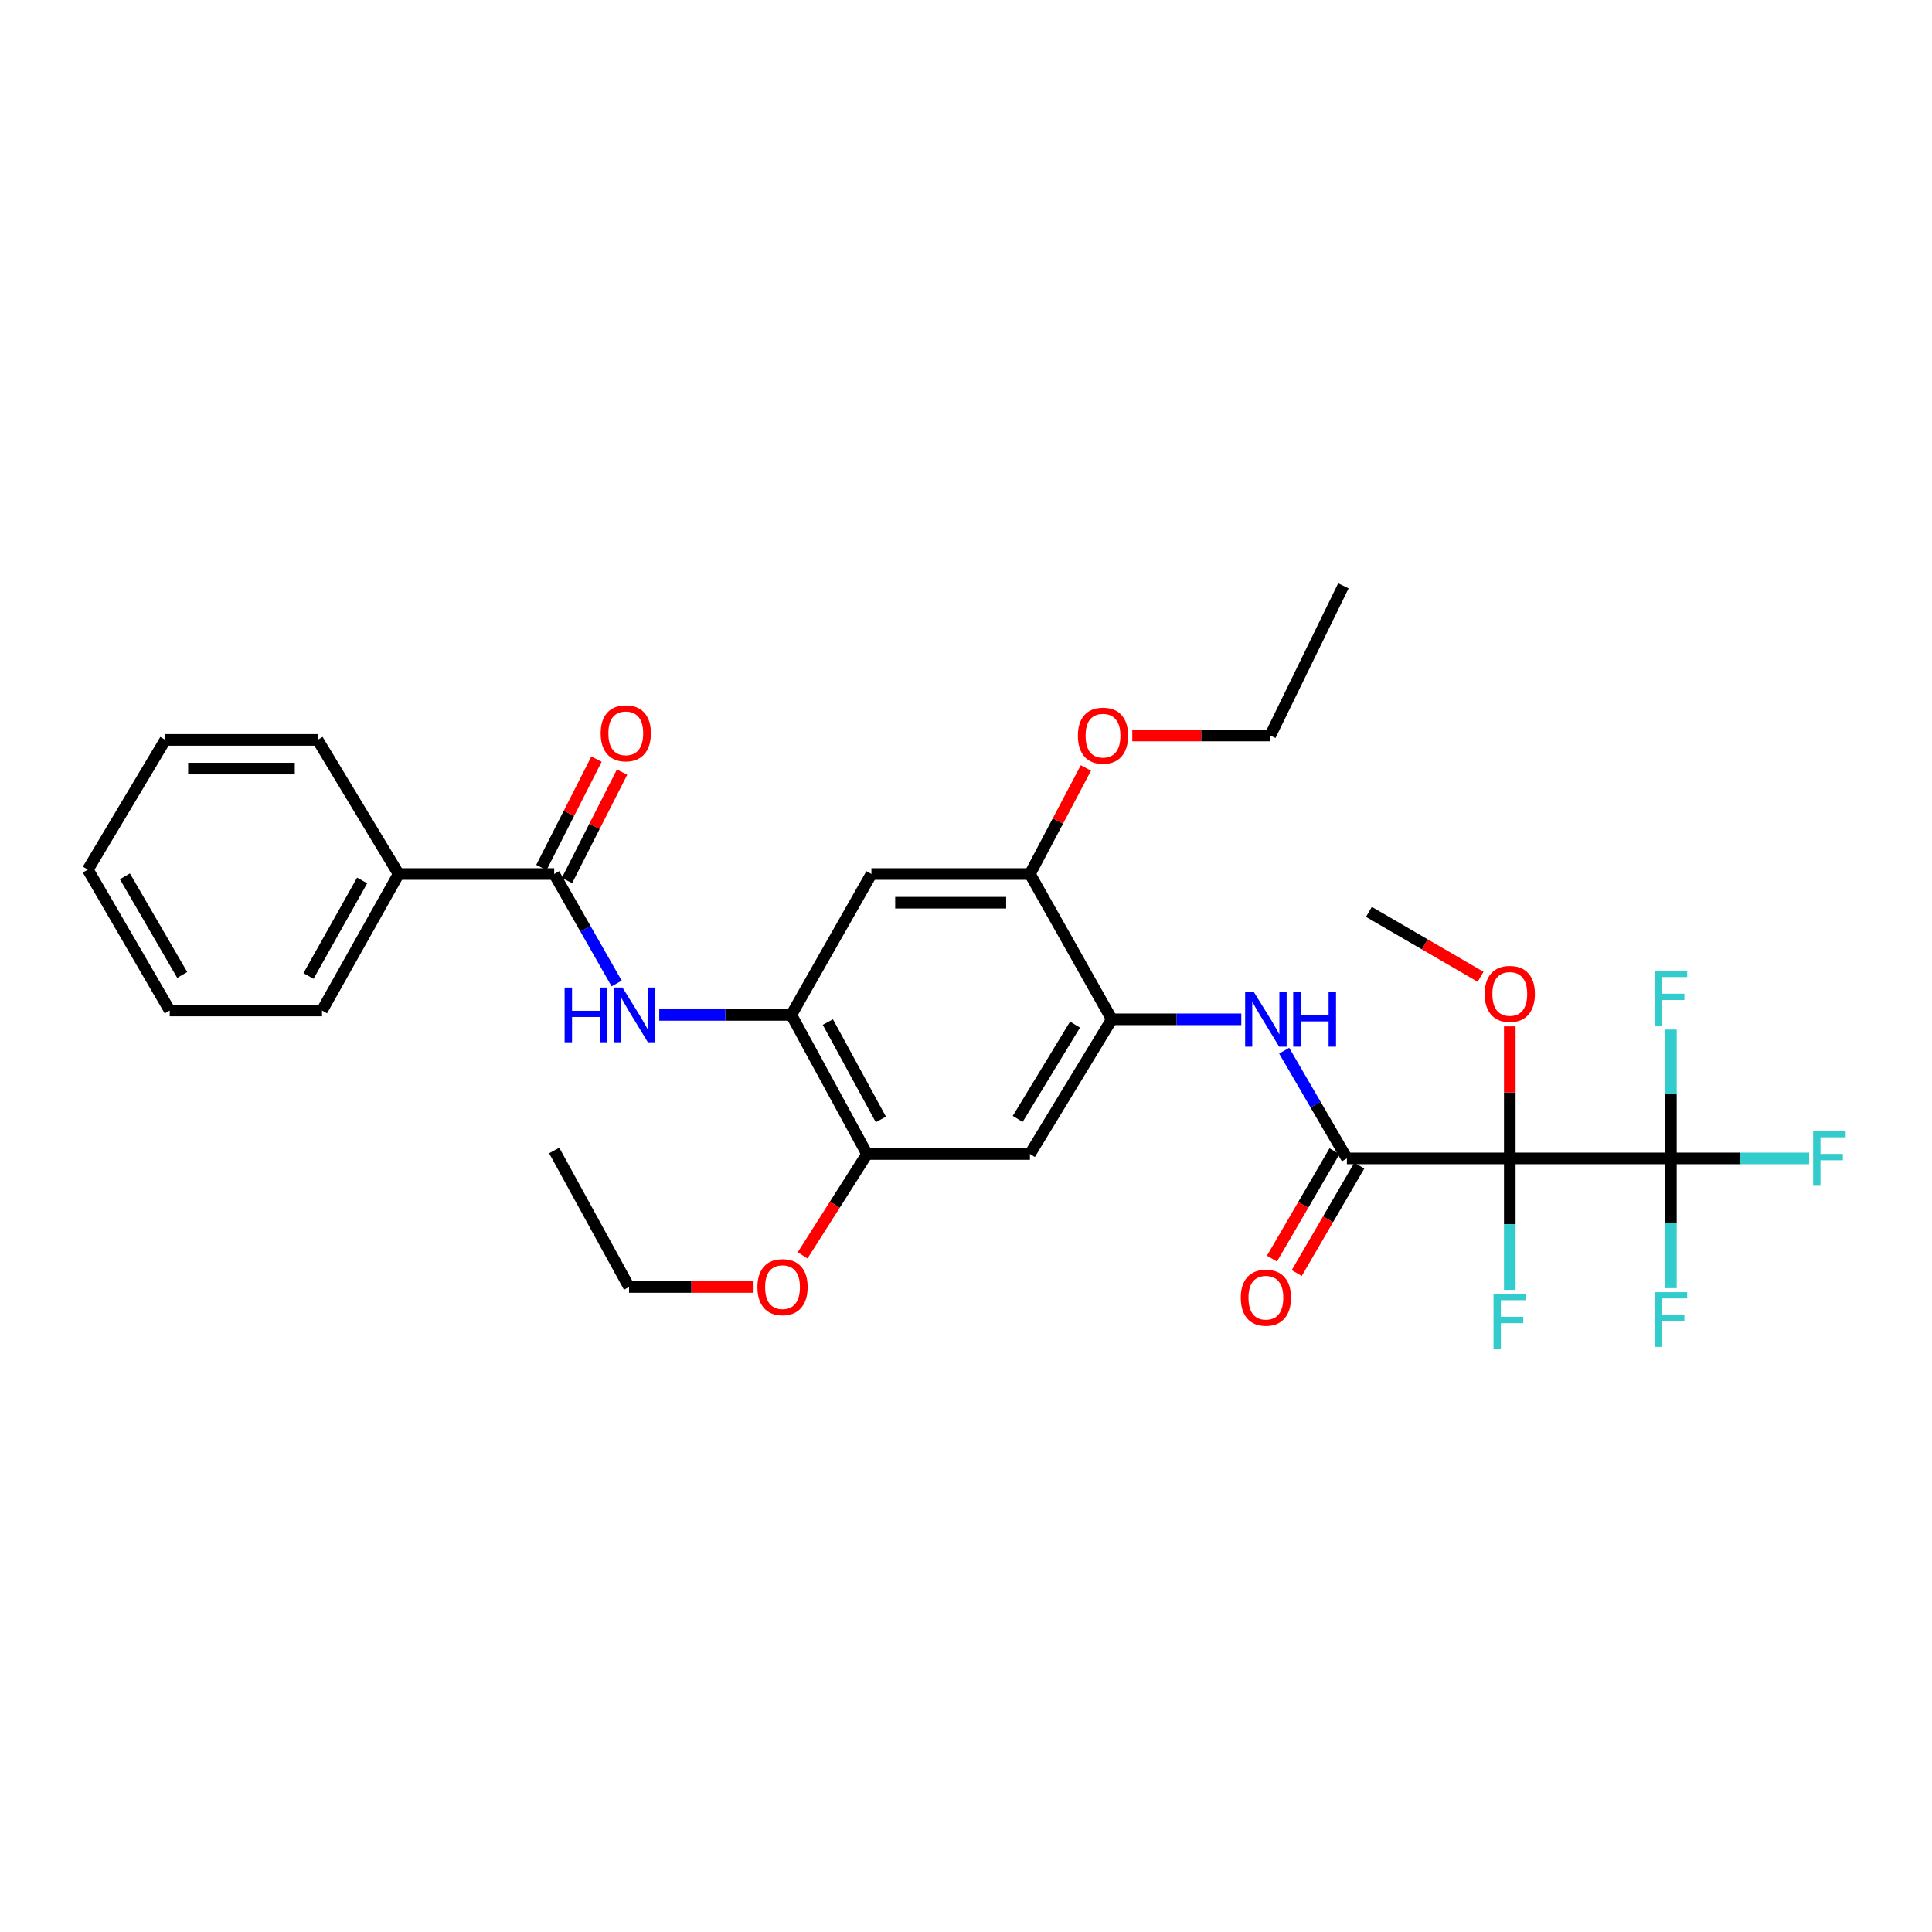 <?xml version='1.0' encoding='iso-8859-1'?>
<svg version='1.1' baseProfile='full'
              xmlns='http://www.w3.org/2000/svg'
                      xmlns:rdkit='http://www.rdkit.org/xml'
                      xmlns:xlink='http://www.w3.org/1999/xlink'
                  xml:space='preserve'
width='1000px' height='1000px' viewBox='0 0 1000 1000'>
<!-- END OF HEADER -->
<rect style='opacity:1.0;fill:#FFFFFF;stroke:none' width='1000' height='1000' x='0' y='0'> </rect>
<path class='bond-0' d='M 781.466,599.592 L 697.153,599.592' style='fill:none;fill-rule:evenodd;stroke:#000000;stroke-width:6px;stroke-linecap:butt;stroke-linejoin:miter;stroke-opacity:1' />
<path class='bond-1' d='M 781.466,599.592 L 864.863,599.592' style='fill:none;fill-rule:evenodd;stroke:#000000;stroke-width:6px;stroke-linecap:butt;stroke-linejoin:miter;stroke-opacity:1' />
<path class='bond-13' d='M 781.466,599.592 L 781.466,633.615' style='fill:none;fill-rule:evenodd;stroke:#000000;stroke-width:6px;stroke-linecap:butt;stroke-linejoin:miter;stroke-opacity:1' />
<path class='bond-13' d='M 781.466,633.615 L 781.466,667.637' style='fill:none;fill-rule:evenodd;stroke:#33CCCC;stroke-width:6px;stroke-linecap:butt;stroke-linejoin:miter;stroke-opacity:1' />
<path class='bond-15' d='M 781.466,599.592 L 781.466,565.423' style='fill:none;fill-rule:evenodd;stroke:#000000;stroke-width:6px;stroke-linecap:butt;stroke-linejoin:miter;stroke-opacity:1' />
<path class='bond-15' d='M 781.466,565.423 L 781.466,531.255' style='fill:none;fill-rule:evenodd;stroke:#FF0000;stroke-width:6px;stroke-linecap:butt;stroke-linejoin:miter;stroke-opacity:1' />
<path class='bond-2' d='M 697.153,599.592 L 680.918,571.714' style='fill:none;fill-rule:evenodd;stroke:#000000;stroke-width:6px;stroke-linecap:butt;stroke-linejoin:miter;stroke-opacity:1' />
<path class='bond-2' d='M 680.918,571.714 L 664.683,543.836' style='fill:none;fill-rule:evenodd;stroke:#0000FF;stroke-width:6px;stroke-linecap:butt;stroke-linejoin:miter;stroke-opacity:1' />
<path class='bond-11' d='M 690.739,595.857 L 674.55,623.659' style='fill:none;fill-rule:evenodd;stroke:#000000;stroke-width:6px;stroke-linecap:butt;stroke-linejoin:miter;stroke-opacity:1' />
<path class='bond-11' d='M 674.55,623.659 L 658.36,651.462' style='fill:none;fill-rule:evenodd;stroke:#FF0000;stroke-width:6px;stroke-linecap:butt;stroke-linejoin:miter;stroke-opacity:1' />
<path class='bond-11' d='M 703.567,603.327 L 687.378,631.13' style='fill:none;fill-rule:evenodd;stroke:#000000;stroke-width:6px;stroke-linecap:butt;stroke-linejoin:miter;stroke-opacity:1' />
<path class='bond-11' d='M 687.378,631.13 L 671.189,658.932' style='fill:none;fill-rule:evenodd;stroke:#FF0000;stroke-width:6px;stroke-linecap:butt;stroke-linejoin:miter;stroke-opacity:1' />
<path class='bond-16' d='M 864.863,599.592 L 864.863,633.168' style='fill:none;fill-rule:evenodd;stroke:#000000;stroke-width:6px;stroke-linecap:butt;stroke-linejoin:miter;stroke-opacity:1' />
<path class='bond-16' d='M 864.863,633.168 L 864.863,666.745' style='fill:none;fill-rule:evenodd;stroke:#33CCCC;stroke-width:6px;stroke-linecap:butt;stroke-linejoin:miter;stroke-opacity:1' />
<path class='bond-17' d='M 864.863,599.592 L 864.863,566.237' style='fill:none;fill-rule:evenodd;stroke:#000000;stroke-width:6px;stroke-linecap:butt;stroke-linejoin:miter;stroke-opacity:1' />
<path class='bond-17' d='M 864.863,566.237 L 864.863,532.882' style='fill:none;fill-rule:evenodd;stroke:#33CCCC;stroke-width:6px;stroke-linecap:butt;stroke-linejoin:miter;stroke-opacity:1' />
<path class='bond-18' d='M 864.863,599.592 L 900.642,599.592' style='fill:none;fill-rule:evenodd;stroke:#000000;stroke-width:6px;stroke-linecap:butt;stroke-linejoin:miter;stroke-opacity:1' />
<path class='bond-18' d='M 900.642,599.592 L 936.421,599.592' style='fill:none;fill-rule:evenodd;stroke:#33CCCC;stroke-width:6px;stroke-linecap:butt;stroke-linejoin:miter;stroke-opacity:1' />
<path class='bond-4' d='M 642.49,527.593 L 608.981,527.593' style='fill:none;fill-rule:evenodd;stroke:#0000FF;stroke-width:6px;stroke-linecap:butt;stroke-linejoin:miter;stroke-opacity:1' />
<path class='bond-4' d='M 608.981,527.593 L 575.471,527.593' style='fill:none;fill-rule:evenodd;stroke:#000000;stroke-width:6px;stroke-linecap:butt;stroke-linejoin:miter;stroke-opacity:1' />
<path class='bond-3' d='M 286.847,452.393 L 303.015,480.721' style='fill:none;fill-rule:evenodd;stroke:#000000;stroke-width:6px;stroke-linecap:butt;stroke-linejoin:miter;stroke-opacity:1' />
<path class='bond-3' d='M 303.015,480.721 L 319.183,509.049' style='fill:none;fill-rule:evenodd;stroke:#0000FF;stroke-width:6px;stroke-linecap:butt;stroke-linejoin:miter;stroke-opacity:1' />
<path class='bond-12' d='M 293.464,455.756 L 307.721,427.701' style='fill:none;fill-rule:evenodd;stroke:#000000;stroke-width:6px;stroke-linecap:butt;stroke-linejoin:miter;stroke-opacity:1' />
<path class='bond-12' d='M 307.721,427.701 L 321.979,399.646' style='fill:none;fill-rule:evenodd;stroke:#FF0000;stroke-width:6px;stroke-linecap:butt;stroke-linejoin:miter;stroke-opacity:1' />
<path class='bond-12' d='M 280.229,449.03 L 294.487,420.975' style='fill:none;fill-rule:evenodd;stroke:#000000;stroke-width:6px;stroke-linecap:butt;stroke-linejoin:miter;stroke-opacity:1' />
<path class='bond-12' d='M 294.487,420.975 L 308.745,392.92' style='fill:none;fill-rule:evenodd;stroke:#FF0000;stroke-width:6px;stroke-linecap:butt;stroke-linejoin:miter;stroke-opacity:1' />
<path class='bond-14' d='M 286.847,452.393 L 206.336,452.393' style='fill:none;fill-rule:evenodd;stroke:#000000;stroke-width:6px;stroke-linecap:butt;stroke-linejoin:miter;stroke-opacity:1' />
<path class='bond-8' d='M 575.471,527.593 L 533.088,597.316' style='fill:none;fill-rule:evenodd;stroke:#000000;stroke-width:6px;stroke-linecap:butt;stroke-linejoin:miter;stroke-opacity:1' />
<path class='bond-8' d='M 556.429,530.34 L 526.76,579.146' style='fill:none;fill-rule:evenodd;stroke:#000000;stroke-width:6px;stroke-linecap:butt;stroke-linejoin:miter;stroke-opacity:1' />
<path class='bond-10' d='M 575.471,527.593 L 533.088,452.393' style='fill:none;fill-rule:evenodd;stroke:#000000;stroke-width:6px;stroke-linecap:butt;stroke-linejoin:miter;stroke-opacity:1' />
<path class='bond-5' d='M 409.576,525.308 L 451.043,452.393' style='fill:none;fill-rule:evenodd;stroke:#000000;stroke-width:6px;stroke-linecap:butt;stroke-linejoin:miter;stroke-opacity:1' />
<path class='bond-6' d='M 409.576,525.308 L 375.403,525.308' style='fill:none;fill-rule:evenodd;stroke:#000000;stroke-width:6px;stroke-linecap:butt;stroke-linejoin:miter;stroke-opacity:1' />
<path class='bond-6' d='M 375.403,525.308 L 341.231,525.308' style='fill:none;fill-rule:evenodd;stroke:#0000FF;stroke-width:6px;stroke-linecap:butt;stroke-linejoin:miter;stroke-opacity:1' />
<path class='bond-31' d='M 409.576,525.308 L 448.775,597.316' style='fill:none;fill-rule:evenodd;stroke:#000000;stroke-width:6px;stroke-linecap:butt;stroke-linejoin:miter;stroke-opacity:1' />
<path class='bond-31' d='M 428.494,529.011 L 455.934,579.417' style='fill:none;fill-rule:evenodd;stroke:#000000;stroke-width:6px;stroke-linecap:butt;stroke-linejoin:miter;stroke-opacity:1' />
<path class='bond-7' d='M 451.043,452.393 L 533.088,452.393' style='fill:none;fill-rule:evenodd;stroke:#000000;stroke-width:6px;stroke-linecap:butt;stroke-linejoin:miter;stroke-opacity:1' />
<path class='bond-7' d='M 463.35,467.239 L 520.781,467.239' style='fill:none;fill-rule:evenodd;stroke:#000000;stroke-width:6px;stroke-linecap:butt;stroke-linejoin:miter;stroke-opacity:1' />
<path class='bond-9' d='M 533.088,597.316 L 448.775,597.316' style='fill:none;fill-rule:evenodd;stroke:#000000;stroke-width:6px;stroke-linecap:butt;stroke-linejoin:miter;stroke-opacity:1' />
<path class='bond-19' d='M 448.775,597.316 L 432.103,623.545' style='fill:none;fill-rule:evenodd;stroke:#000000;stroke-width:6px;stroke-linecap:butt;stroke-linejoin:miter;stroke-opacity:1' />
<path class='bond-19' d='M 432.103,623.545 L 415.43,649.773' style='fill:none;fill-rule:evenodd;stroke:#FF0000;stroke-width:6px;stroke-linecap:butt;stroke-linejoin:miter;stroke-opacity:1' />
<path class='bond-20' d='M 533.088,452.393 L 547.572,424.939' style='fill:none;fill-rule:evenodd;stroke:#000000;stroke-width:6px;stroke-linecap:butt;stroke-linejoin:miter;stroke-opacity:1' />
<path class='bond-20' d='M 547.572,424.939 L 562.055,397.485' style='fill:none;fill-rule:evenodd;stroke:#FF0000;stroke-width:6px;stroke-linecap:butt;stroke-linejoin:miter;stroke-opacity:1' />
<path class='bond-21' d='M 206.336,452.393 L 166.674,523.032' style='fill:none;fill-rule:evenodd;stroke:#000000;stroke-width:6px;stroke-linecap:butt;stroke-linejoin:miter;stroke-opacity:1' />
<path class='bond-21' d='M 187.442,455.721 L 159.679,505.168' style='fill:none;fill-rule:evenodd;stroke:#000000;stroke-width:6px;stroke-linecap:butt;stroke-linejoin:miter;stroke-opacity:1' />
<path class='bond-22' d='M 206.336,452.393 L 164.406,382.967' style='fill:none;fill-rule:evenodd;stroke:#000000;stroke-width:6px;stroke-linecap:butt;stroke-linejoin:miter;stroke-opacity:1' />
<path class='bond-23' d='M 766.357,505.585 L 737.45,488.787' style='fill:none;fill-rule:evenodd;stroke:#FF0000;stroke-width:6px;stroke-linecap:butt;stroke-linejoin:miter;stroke-opacity:1' />
<path class='bond-23' d='M 737.45,488.787 L 708.543,471.989' style='fill:none;fill-rule:evenodd;stroke:#000000;stroke-width:6px;stroke-linecap:butt;stroke-linejoin:miter;stroke-opacity:1' />
<path class='bond-24' d='M 390.045,666.132 L 357.819,666.132' style='fill:none;fill-rule:evenodd;stroke:#FF0000;stroke-width:6px;stroke-linecap:butt;stroke-linejoin:miter;stroke-opacity:1' />
<path class='bond-24' d='M 357.819,666.132 L 325.593,666.132' style='fill:none;fill-rule:evenodd;stroke:#000000;stroke-width:6px;stroke-linecap:butt;stroke-linejoin:miter;stroke-opacity:1' />
<path class='bond-25' d='M 586.075,380.699 L 621.788,380.699' style='fill:none;fill-rule:evenodd;stroke:#FF0000;stroke-width:6px;stroke-linecap:butt;stroke-linejoin:miter;stroke-opacity:1' />
<path class='bond-25' d='M 621.788,380.699 L 657.5,380.699' style='fill:none;fill-rule:evenodd;stroke:#000000;stroke-width:6px;stroke-linecap:butt;stroke-linejoin:miter;stroke-opacity:1' />
<path class='bond-29' d='M 166.674,523.032 L 87.838,523.032' style='fill:none;fill-rule:evenodd;stroke:#000000;stroke-width:6px;stroke-linecap:butt;stroke-linejoin:miter;stroke-opacity:1' />
<path class='bond-28' d='M 164.406,382.967 L 85.553,382.967' style='fill:none;fill-rule:evenodd;stroke:#000000;stroke-width:6px;stroke-linecap:butt;stroke-linejoin:miter;stroke-opacity:1' />
<path class='bond-28' d='M 152.578,397.812 L 97.381,397.812' style='fill:none;fill-rule:evenodd;stroke:#000000;stroke-width:6px;stroke-linecap:butt;stroke-linejoin:miter;stroke-opacity:1' />
<path class='bond-26' d='M 325.593,666.132 L 286.847,595.493' style='fill:none;fill-rule:evenodd;stroke:#000000;stroke-width:6px;stroke-linecap:butt;stroke-linejoin:miter;stroke-opacity:1' />
<path class='bond-27' d='M 657.5,380.699 L 695.33,303.223' style='fill:none;fill-rule:evenodd;stroke:#000000;stroke-width:6px;stroke-linecap:butt;stroke-linejoin:miter;stroke-opacity:1' />
<path class='bond-30' d='M 85.553,382.967 L 45.455,450.109' style='fill:none;fill-rule:evenodd;stroke:#000000;stroke-width:6px;stroke-linecap:butt;stroke-linejoin:miter;stroke-opacity:1' />
<path class='bond-32' d='M 87.838,523.032 L 45.455,450.109' style='fill:none;fill-rule:evenodd;stroke:#000000;stroke-width:6px;stroke-linecap:butt;stroke-linejoin:miter;stroke-opacity:1' />
<path class='bond-32' d='M 94.315,504.634 L 64.647,453.588' style='fill:none;fill-rule:evenodd;stroke:#000000;stroke-width:6px;stroke-linecap:butt;stroke-linejoin:miter;stroke-opacity:1' />
<path  class='atom-3' d='M 648.963 513.433
L 658.243 528.433
Q 659.163 529.913, 660.643 532.593
Q 662.123 535.273, 662.203 535.433
L 662.203 513.433
L 665.963 513.433
L 665.963 541.753
L 662.083 541.753
L 652.123 525.353
Q 650.963 523.433, 649.723 521.233
Q 648.523 519.033, 648.163 518.353
L 648.163 541.753
L 644.483 541.753
L 644.483 513.433
L 648.963 513.433
' fill='#0000FF'/>
<path  class='atom-3' d='M 669.363 513.433
L 673.203 513.433
L 673.203 525.473
L 687.683 525.473
L 687.683 513.433
L 691.523 513.433
L 691.523 541.753
L 687.683 541.753
L 687.683 528.673
L 673.203 528.673
L 673.203 541.753
L 669.363 541.753
L 669.363 513.433
' fill='#0000FF'/>
<path  class='atom-7' d='M 292.243 511.148
L 296.083 511.148
L 296.083 523.188
L 310.563 523.188
L 310.563 511.148
L 314.403 511.148
L 314.403 539.468
L 310.563 539.468
L 310.563 526.388
L 296.083 526.388
L 296.083 539.468
L 292.243 539.468
L 292.243 511.148
' fill='#0000FF'/>
<path  class='atom-7' d='M 322.203 511.148
L 331.483 526.148
Q 332.403 527.628, 333.883 530.308
Q 335.363 532.988, 335.443 533.148
L 335.443 511.148
L 339.203 511.148
L 339.203 539.468
L 335.323 539.468
L 325.363 523.068
Q 324.203 521.148, 322.963 518.948
Q 321.763 516.748, 321.403 516.068
L 321.403 539.468
L 317.723 539.468
L 317.723 511.148
L 322.203 511.148
' fill='#0000FF'/>
<path  class='atom-12' d='M 642.223 671.68
Q 642.223 664.88, 645.583 661.08
Q 648.943 657.28, 655.223 657.28
Q 661.503 657.28, 664.863 661.08
Q 668.223 664.88, 668.223 671.68
Q 668.223 678.56, 664.823 682.48
Q 661.423 686.36, 655.223 686.36
Q 648.983 686.36, 645.583 682.48
Q 642.223 678.6, 642.223 671.68
M 655.223 683.16
Q 659.543 683.16, 661.863 680.28
Q 664.223 677.36, 664.223 671.68
Q 664.223 666.12, 661.863 663.32
Q 659.543 660.48, 655.223 660.48
Q 650.903 660.48, 648.543 663.28
Q 646.223 666.08, 646.223 671.68
Q 646.223 677.4, 648.543 680.28
Q 650.903 683.16, 655.223 683.16
' fill='#FF0000'/>
<path  class='atom-13' d='M 310.902 379.558
Q 310.902 372.758, 314.262 368.958
Q 317.622 365.158, 323.902 365.158
Q 330.182 365.158, 333.542 368.958
Q 336.902 372.758, 336.902 379.558
Q 336.902 386.438, 333.502 390.358
Q 330.102 394.238, 323.902 394.238
Q 317.662 394.238, 314.262 390.358
Q 310.902 386.478, 310.902 379.558
M 323.902 391.038
Q 328.222 391.038, 330.542 388.158
Q 332.902 385.238, 332.902 379.558
Q 332.902 373.998, 330.542 371.198
Q 328.222 368.358, 323.902 368.358
Q 319.582 368.358, 317.222 371.158
Q 314.902 373.958, 314.902 379.558
Q 314.902 385.278, 317.222 388.158
Q 319.582 391.038, 323.902 391.038
' fill='#FF0000'/>
<path  class='atom-14' d='M 773.046 669.745
L 789.886 669.745
L 789.886 672.985
L 776.846 672.985
L 776.846 681.585
L 788.446 681.585
L 788.446 684.865
L 776.846 684.865
L 776.846 698.065
L 773.046 698.065
L 773.046 669.745
' fill='#33CCCC'/>
<path  class='atom-16' d='M 768.466 514.444
Q 768.466 507.644, 771.826 503.844
Q 775.186 500.044, 781.466 500.044
Q 787.746 500.044, 791.106 503.844
Q 794.466 507.644, 794.466 514.444
Q 794.466 521.324, 791.066 525.244
Q 787.666 529.124, 781.466 529.124
Q 775.226 529.124, 771.826 525.244
Q 768.466 521.364, 768.466 514.444
M 781.466 525.924
Q 785.786 525.924, 788.106 523.044
Q 790.466 520.124, 790.466 514.444
Q 790.466 508.884, 788.106 506.084
Q 785.786 503.244, 781.466 503.244
Q 777.146 503.244, 774.786 506.044
Q 772.466 508.844, 772.466 514.444
Q 772.466 520.164, 774.786 523.044
Q 777.146 525.924, 781.466 525.924
' fill='#FF0000'/>
<path  class='atom-17' d='M 856.443 668.83
L 873.283 668.83
L 873.283 672.07
L 860.243 672.07
L 860.243 680.67
L 871.843 680.67
L 871.843 683.95
L 860.243 683.95
L 860.243 697.15
L 856.443 697.15
L 856.443 668.83
' fill='#33CCCC'/>
<path  class='atom-18' d='M 856.443 502.488
L 873.283 502.488
L 873.283 505.728
L 860.243 505.728
L 860.243 514.328
L 871.843 514.328
L 871.843 517.608
L 860.243 517.608
L 860.243 530.808
L 856.443 530.808
L 856.443 502.488
' fill='#33CCCC'/>
<path  class='atom-19' d='M 938.471 585.432
L 955.311 585.432
L 955.311 588.672
L 942.271 588.672
L 942.271 597.272
L 953.871 597.272
L 953.871 600.552
L 942.271 600.552
L 942.271 613.752
L 938.471 613.752
L 938.471 585.432
' fill='#33CCCC'/>
<path  class='atom-20' d='M 392.031 666.212
Q 392.031 659.412, 395.391 655.612
Q 398.751 651.812, 405.031 651.812
Q 411.311 651.812, 414.671 655.612
Q 418.031 659.412, 418.031 666.212
Q 418.031 673.092, 414.631 677.012
Q 411.231 680.892, 405.031 680.892
Q 398.791 680.892, 395.391 677.012
Q 392.031 673.132, 392.031 666.212
M 405.031 677.692
Q 409.351 677.692, 411.671 674.812
Q 414.031 671.892, 414.031 666.212
Q 414.031 660.652, 411.671 657.852
Q 409.351 655.012, 405.031 655.012
Q 400.711 655.012, 398.351 657.812
Q 396.031 660.612, 396.031 666.212
Q 396.031 671.932, 398.351 674.812
Q 400.711 677.692, 405.031 677.692
' fill='#FF0000'/>
<path  class='atom-21' d='M 557.911 380.779
Q 557.911 373.979, 561.271 370.179
Q 564.631 366.379, 570.911 366.379
Q 577.191 366.379, 580.551 370.179
Q 583.911 373.979, 583.911 380.779
Q 583.911 387.659, 580.511 391.579
Q 577.111 395.459, 570.911 395.459
Q 564.671 395.459, 561.271 391.579
Q 557.911 387.699, 557.911 380.779
M 570.911 392.259
Q 575.231 392.259, 577.551 389.379
Q 579.911 386.459, 579.911 380.779
Q 579.911 375.219, 577.551 372.419
Q 575.231 369.579, 570.911 369.579
Q 566.591 369.579, 564.231 372.379
Q 561.911 375.179, 561.911 380.779
Q 561.911 386.499, 564.231 389.379
Q 566.591 392.259, 570.911 392.259
' fill='#FF0000'/>
</svg>
